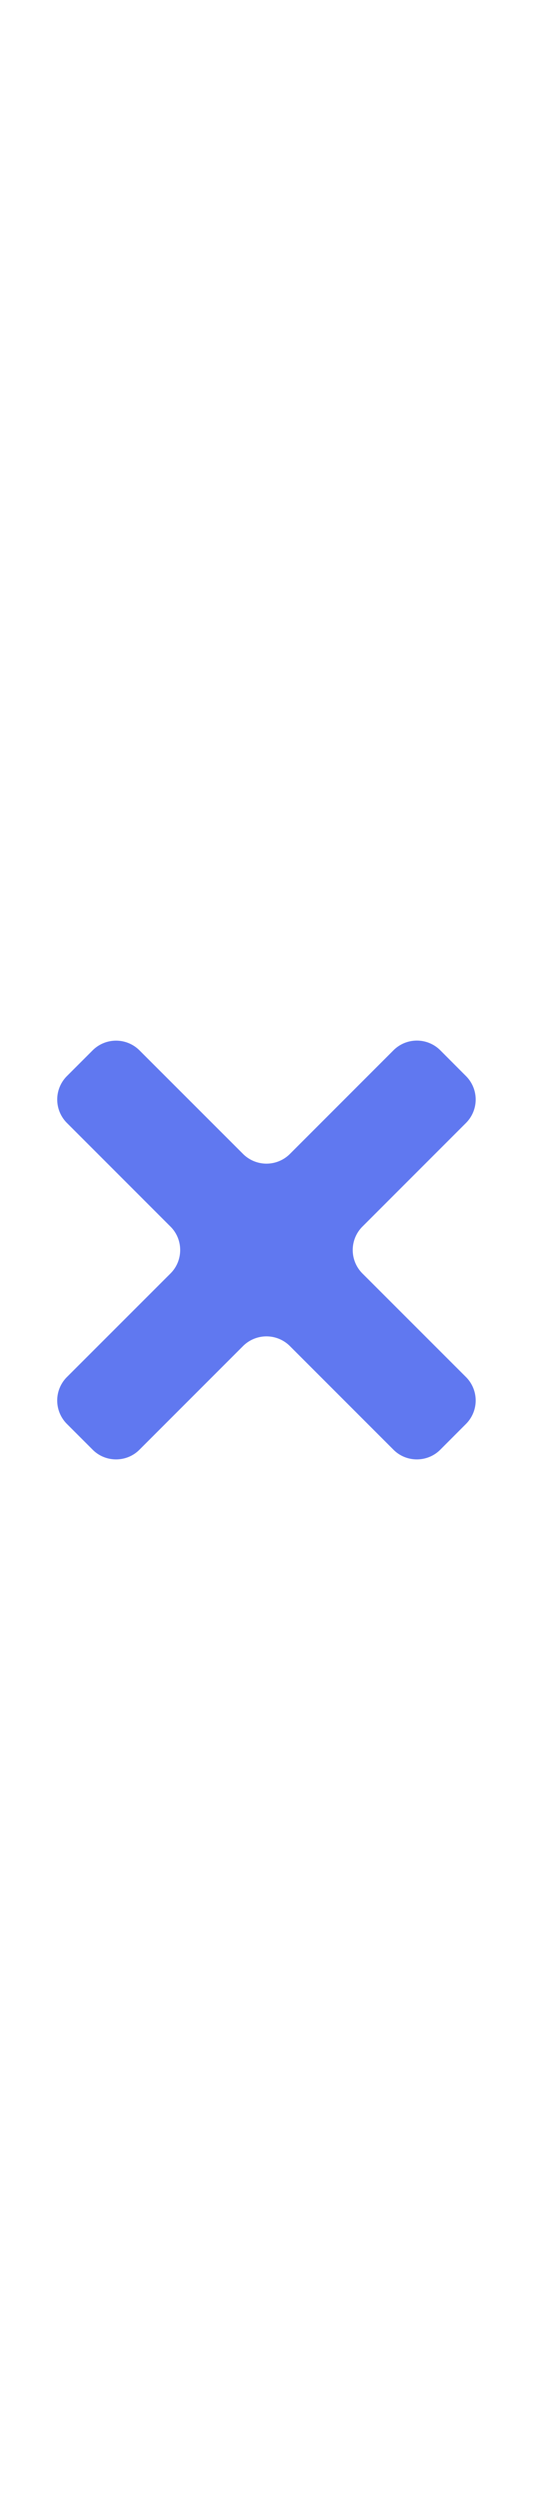 <svg id="th_noc_heavy-multiplication-x" width="100%" height="100%" xmlns="http://www.w3.org/2000/svg" version="1.1" xmlns:xlink="http://www.w3.org/1999/xlink" xmlns:svgjs="http://svgjs.com/svgjs" preserveAspectRatio="xMidYMid meet" viewBox="0 0 32 32" style="height:150px" data-uid="noc_heavy-multiplication-x" data-keyword="heavy-multiplication-x" data-complex="true" data-coll="noc" data-c="{&quot;757f3f&quot;:[&quot;noc_heavy-multiplication-x_l_1&quot;]}" data-colors="[&quot;#757f3f&quot;]"><defs id="SvgjsDefs5349"></defs><path id="noc_heavy-multiplication-x_l_1" d="M26.43 4.015A1.988 1.988 0 0 0 23.627 4.015L17.4 10.243A1.99 1.99 0 0 1 14.597 10.243L8.369 4.018A1.99 1.99 0 0 0 5.566 4.018L4.013 5.571A1.99 1.99 0 0 0 4.013 8.374L10.24 14.602C11.01 15.372 11.01 16.634 10.24 17.405L4.012 23.63A1.99 1.99 0 0 0 4.012 26.433L5.567 27.988C6.337 28.758 7.599 28.758 8.369 27.988L14.596 21.761A1.99 1.99 0 0 1 17.399 21.761L23.626 27.988C24.396 28.758 25.658 28.758 26.429 27.988L27.981 26.433A1.99 1.99 0 0 0 27.981 23.63L21.754 17.405A1.99 1.99 0 0 1 21.754 14.602L27.981 8.374A1.99 1.99 0 0 0 27.981 5.571Z " data-color-original="#757f3f" fill="#6078f0" class="757f3f"></path></svg>